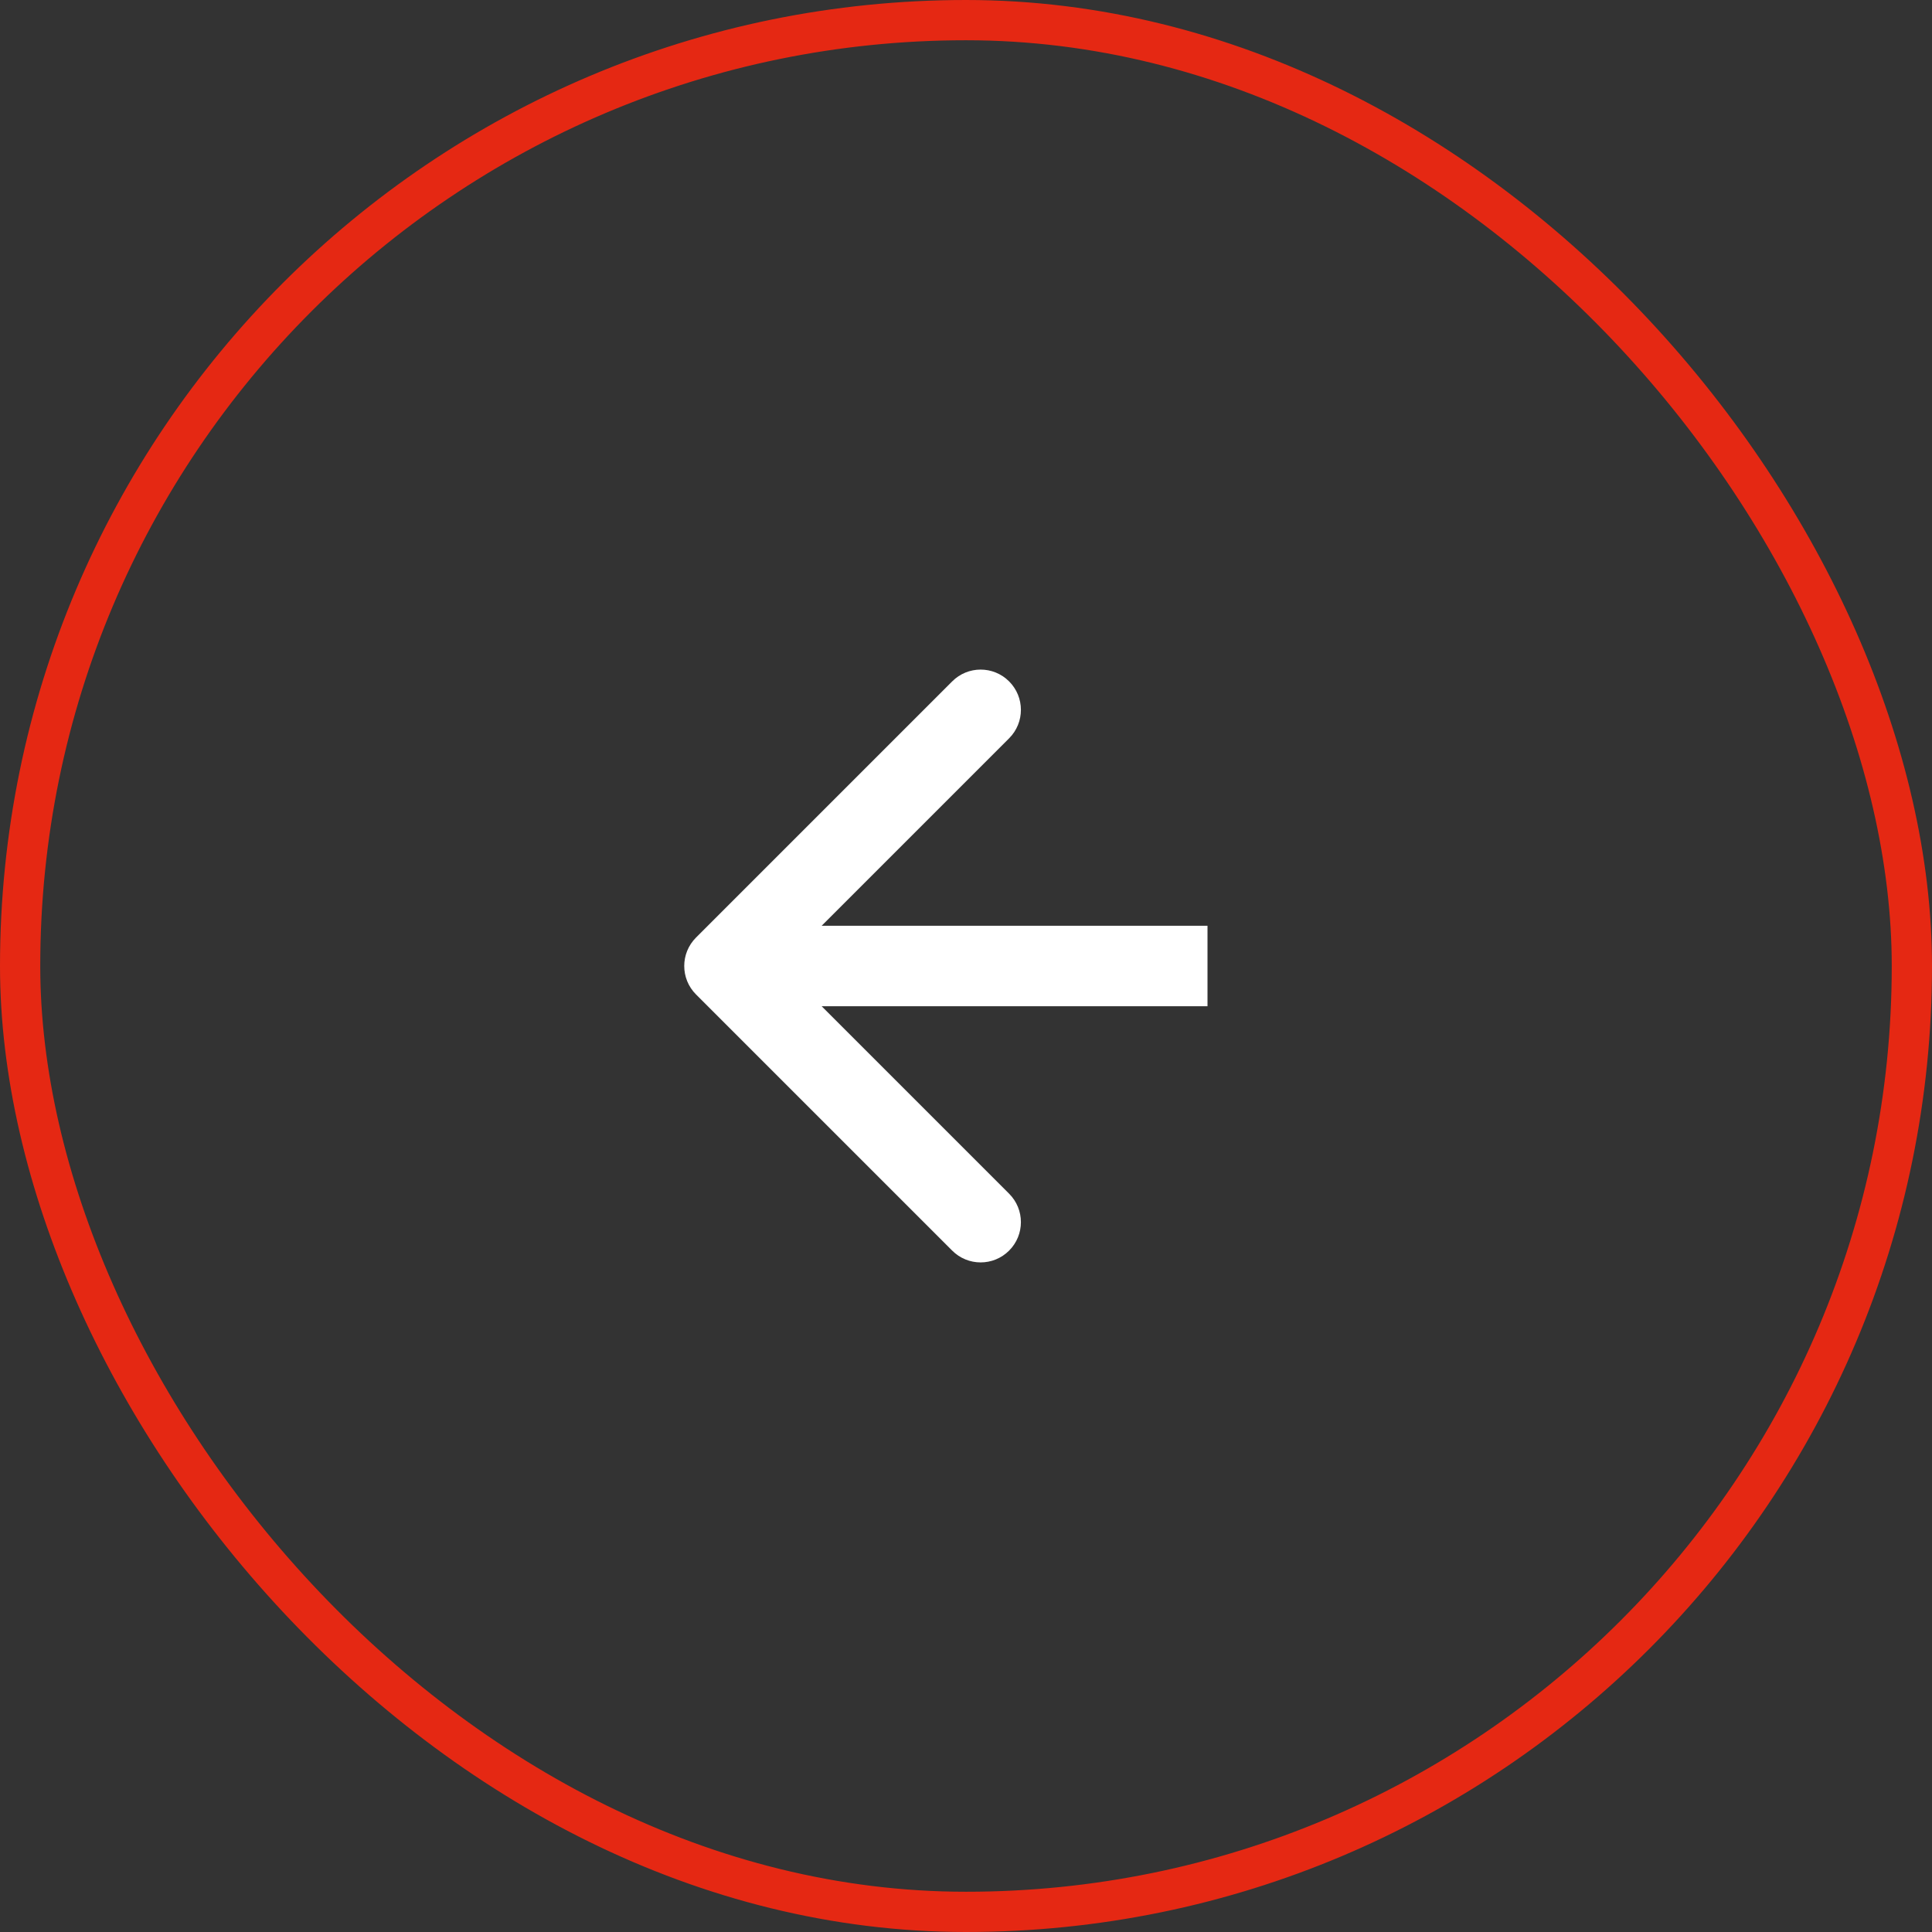 <?xml version="1.0" encoding="UTF-8"?> <svg xmlns="http://www.w3.org/2000/svg" width="48" height="48" viewBox="0 0 48 48" fill="none"><rect x="0" y="0" width="48" height="48" fill="#333333" stroke="none"/><rect x="0.5" y="0.5" width="47" height="47" rx="23.5" stroke="#E52813"></rect><path d="M17.293 23.293C16.902 23.683 16.902 24.317 17.293 24.707L23.657 31.071C24.047 31.462 24.68 31.462 25.071 31.071C25.462 30.68 25.462 30.047 25.071 29.657L19.414 24L25.071 18.343C25.462 17.953 25.462 17.32 25.071 16.929C24.68 16.538 24.047 16.538 23.657 16.929L17.293 23.293ZM30 23L18 23L18 25L30 25L30 23Z" fill="white"></path></svg> 
